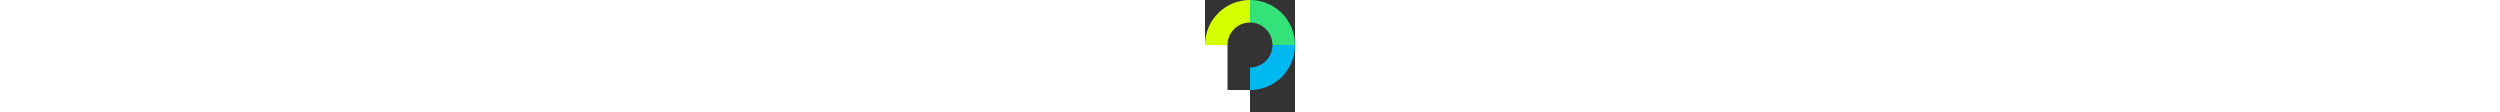 
<svg
    height="18px"
    viewBox="0 0 400 500"
    version="1.1"
    xmlns="http://www.w3.org/2000/svg"
    xmlns:xlink="http://www.w3.org/1999/xlink"
    xmlns:sketch="http://www.bohemiancoding.com/sketch/ns"
  >
    <rect x="0" y="0" width="400" height="500" fill="#333333" stroke="none"/>
    <!-- Generator: Sketch 3.3.1 (12002) - http://www.bohemiancoding.com/sketch -->
    <title>Group</title>
    <desc>Created with Sketch.</desc>
    <defs />
    <g
      id="Page-1"
      stroke="none"
      stroke-width="1"
      fill="none"
      fill-rule="evenodd"
      sketch:type="MSPage"
    >
      <g id="passport_logo_final" sketch:type="MSLayerGroup" transform="translate(-400, -350)">
        <g id="Group" sketch:type="MSShapeGroup">
          <g id="Shape">
            <g transform="translate(400, 350)">
              <path d="M200,0 C89.5,0 0,89.5 0,200 L100,200 C100,144.8 144.8,100 200,100 L200,0 L200,0 Z" fill="#D6FF00" />
              <path d="M400,200 C400,89.5 310.5,0 200,0 L200,100 C255.2,100 300,144.8 300,200 L400,200 L400,200 Z" fill="#34E27A" />
              <path d="M200,400 C310.5,400 400,310.5 400,200 L300,200 C300,255.2 255.2,300 200,300 L200,400 L200,400 Z" fill="#00B9F1" />
              <path d="M100,400 L100,200 L0,200 L0,500 L200,500 L200,400 L100,400 Z" fill="#FFFFFF" />
            </g>
          </g>
        </g>
      </g>
    </g>
  </svg>
